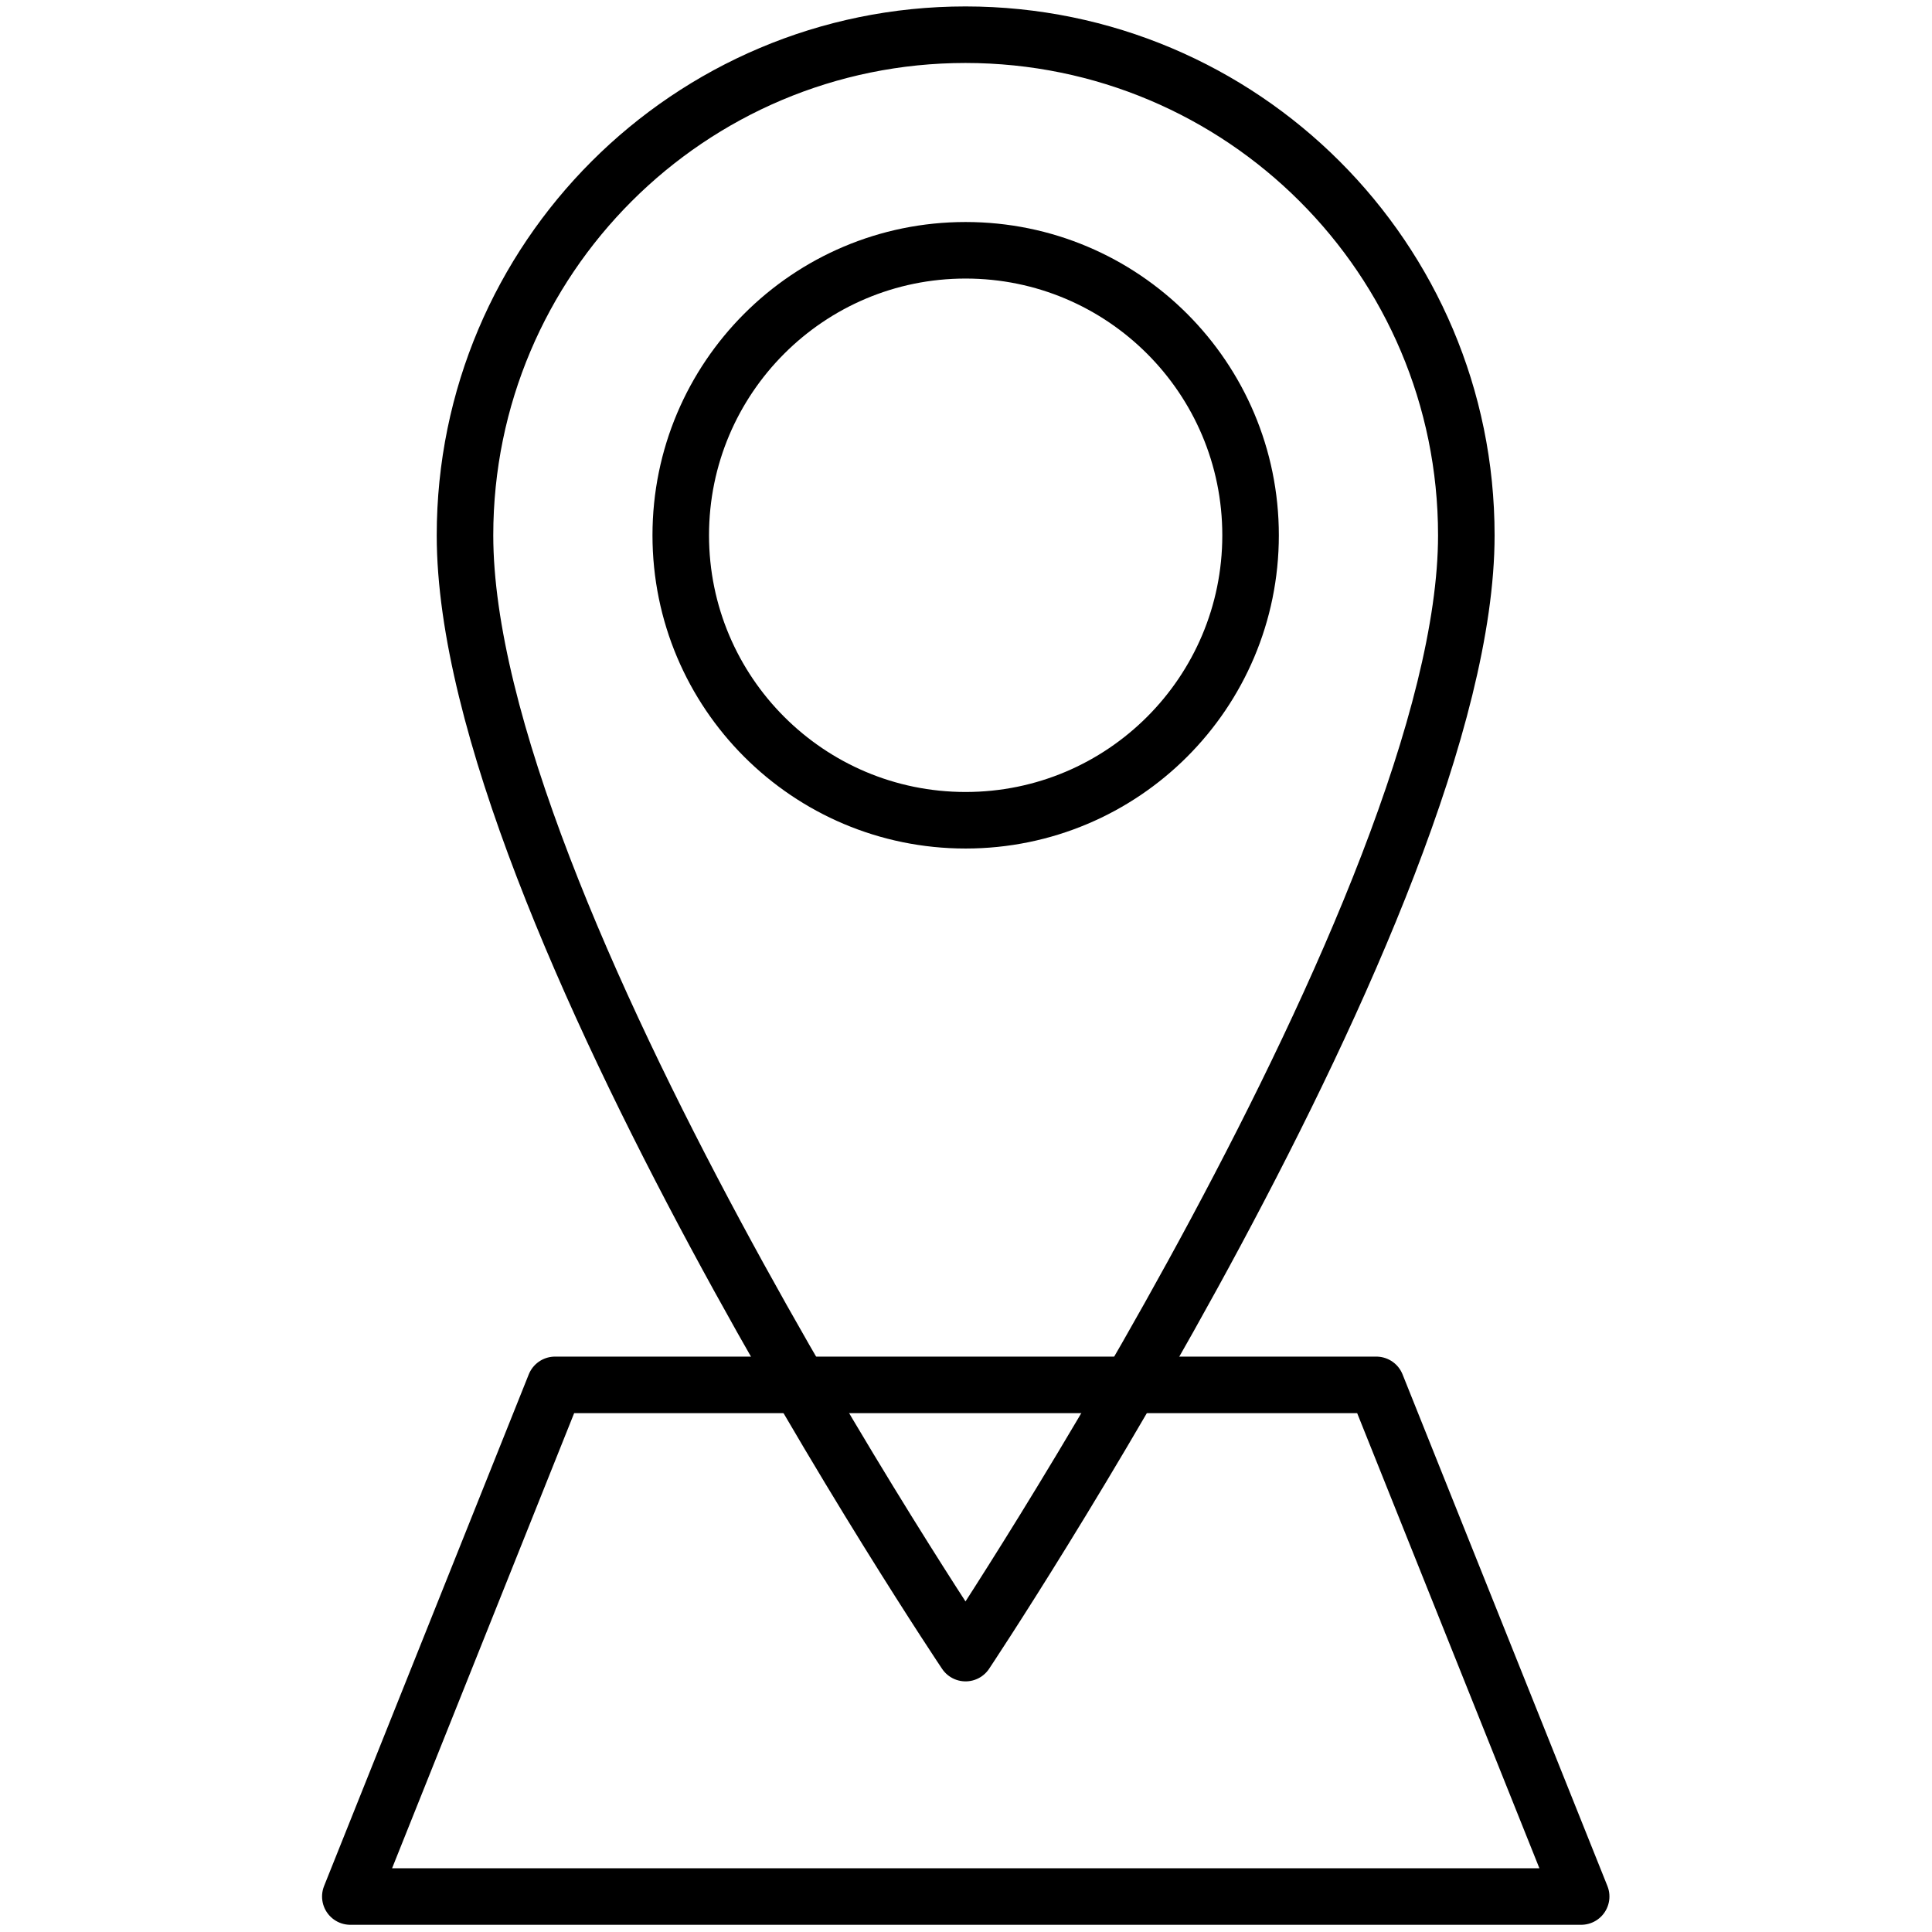<?xml version="1.0" encoding="UTF-8"?>
<svg xmlns="http://www.w3.org/2000/svg" xmlns:xlink="http://www.w3.org/1999/xlink" width="30px" height="30px" viewBox="0 0 30 45" version="1.1">
<g id="surface1">
<path style="fill:none;stroke-width:3;stroke-linecap:round;stroke-linejoin:round;stroke:rgb(0%,0%,0%);stroke-opacity:1;stroke-miterlimit:4;" d="M 66.807 100.286 L 1.503 100.286 L 12.363 73.14 L 55.938 73.14 Z M 66.807 100.286 " transform="matrix(0.439,0,0,0.439,0,0.148)"/>
<path style="fill:none;stroke-width:3;stroke-linecap:round;stroke-linejoin:round;stroke:rgb(0%,0%,0%);stroke-opacity:1;stroke-miterlimit:4;" d="M 60.714 28.063 C 60.714 47.533 34.146 87.371 34.146 87.371 C 34.146 87.371 7.587 47.826 7.587 28.063 C 7.587 13.387 19.488 1.504 34.146 1.504 C 48.822 1.513 60.714 13.387 60.714 28.063 Z M 60.714 28.063 " transform="matrix(0.439,0,0,0.439,0,0.148)"/>
<path style="fill:none;stroke-width:3;stroke-linecap:round;stroke-linejoin:round;stroke:rgb(0%,0%,0%);stroke-opacity:1;stroke-miterlimit:4;" d="M 49.267 28.063 C 49.267 36.415 42.498 43.183 34.146 43.183 C 25.803 43.183 19.034 36.415 19.034 28.063 C 19.034 19.711 25.803 12.942 34.146 12.942 C 42.498 12.942 49.267 19.711 49.267 28.063 Z M 49.267 28.063 " transform="matrix(0.439,0,0,0.439,0,0.148)"/>
</g>
</svg>
